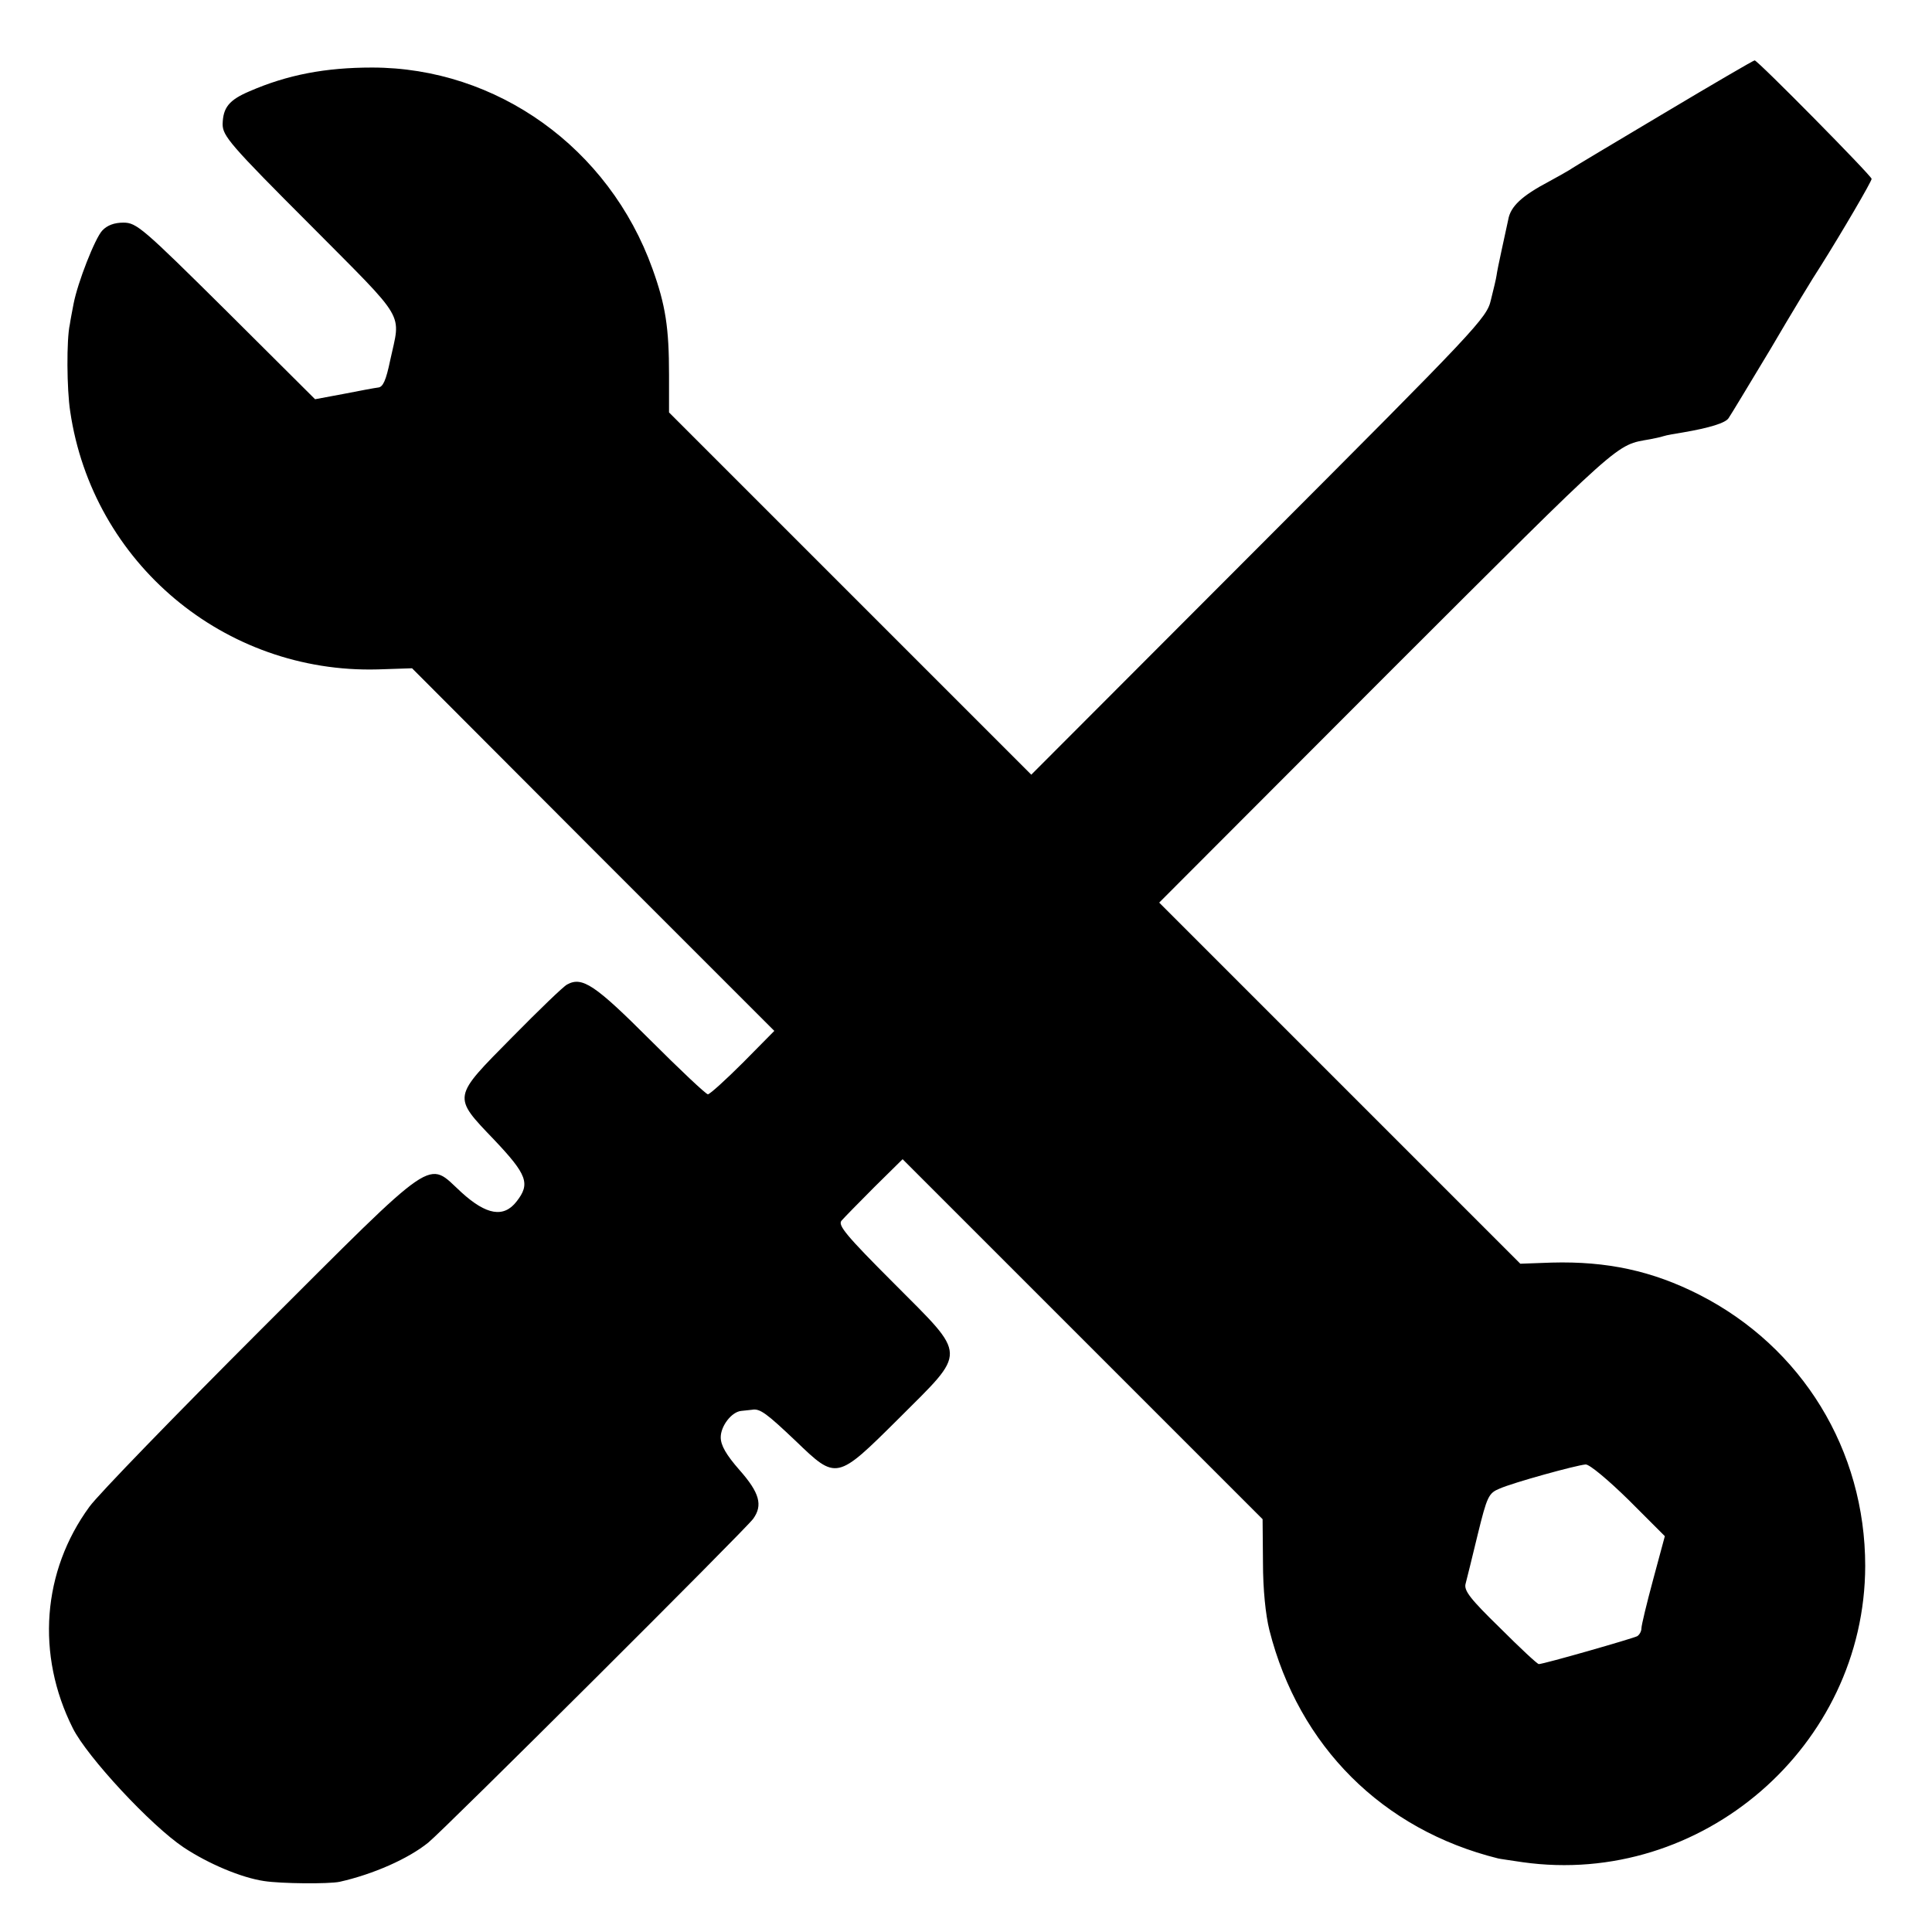 <?xml version="1.0" standalone="no"?>
<!DOCTYPE svg PUBLIC "-//W3C//DTD SVG 20010904//EN"
        "http://www.w3.org/TR/2001/REC-SVG-20010904/DTD/svg10.dtd">
<svg version="1.0" xmlns="http://www.w3.org/2000/svg"
     width="512pt" height="512pt" viewBox="0 0 512 512"
     preserveAspectRatio="xMidYMid meet">
    <g transform="translate(0,512) scale(0.1,-0.1)"
       fill="#000000" stroke="none">
        <path d="M4410 4820 c-129 -77 -242 -144 -250 -150 -8 -5 -33 -19 -55 -31 -72
-38 -102 -66 -108 -101 -4 -18 -12 -55 -18 -83 -6 -27 -12 -57 -13 -65 -1 -8
-8 -37 -15 -65 -11 -48 -35 -73 -615 -654 l-603 -604 -480 480 -480 480 0 99
c0 125 -9 185 -44 282 -115 320 -412 533 -743 533 -123 0 -224 -19 -325 -63
-54 -23 -70 -43 -71 -87 0 -31 19 -54 233 -268 258 -260 239 -228 211 -358
-11 -53 -19 -71 -32 -72 -9 -1 -51 -9 -92 -17 l-75 -14 -235 234 c-222 220
-238 234 -273 234 -24 0 -43 -7 -56 -21 -19 -20 -65 -137 -76 -194 -3 -16 -8
-41 -10 -55 -9 -40 -8 -172 1 -230 59 -402 409 -695 815 -684 l91 3 480 -481
480 -480 -83 -84 c-46 -46 -88 -84 -93 -84 -5 0 -74 65 -153 144 -146 146
-180 169 -220 147 -10 -5 -75 -68 -145 -139 -160 -162 -160 -156 -48 -273 87
-92 96 -116 59 -163 -34 -44 -80 -36 -146 24 -93 85 -57 110 -530 -362 -227
-227 -433 -439 -456 -471 -125 -171 -142 -392 -44 -587 38 -76 207 -258 294
-316 65 -43 152 -80 213 -89 45 -7 171 -8 200 -2 89 20 182 61 235 104 40 32
843 832 861 858 26 36 17 69 -36 129 -36 41 -50 66 -50 87 0 30 29 68 55 70 8
1 21 2 28 3 21 4 39 -10 116 -83 108 -104 108 -104 272 59 183 183 184 162
-11 358 -128 128 -150 155 -140 167 7 8 46 48 87 89 l75 74 477 -477 477 -477
1 -115 c0 -71 7 -139 17 -179 78 -308 300 -529 606 -605 3 -1 32 -5 65 -10
474 -67 907 307 908 785 0 307 -167 580 -440 719 -124 63 -244 89 -391 85
l-83 -3 -479 479 -478 478 605 606 c633 632 603 605 696 622 10 2 26 5 35 8 9
3 33 7 52 10 70 12 113 25 121 38 5 7 55 90 111 183 55 94 115 193 133 220 56
89 135 224 135 231 0 8 -302 314 -310 314 -3 0 -111 -63 -240 -140z m-94
-3675 l96 -96 -31 -115 c-17 -63 -31 -121 -31 -129 0 -8 -5 -17 -11 -21 -11
-6 -248 -74 -261 -74 -4 0 -50 43 -103 96 -79 77 -96 99 -91 117 3 12 18 71
32 130 25 102 29 110 58 122 36 16 203 62 228 64 10 1 61 -42 114 -94z"/>
    </g>
</svg>
